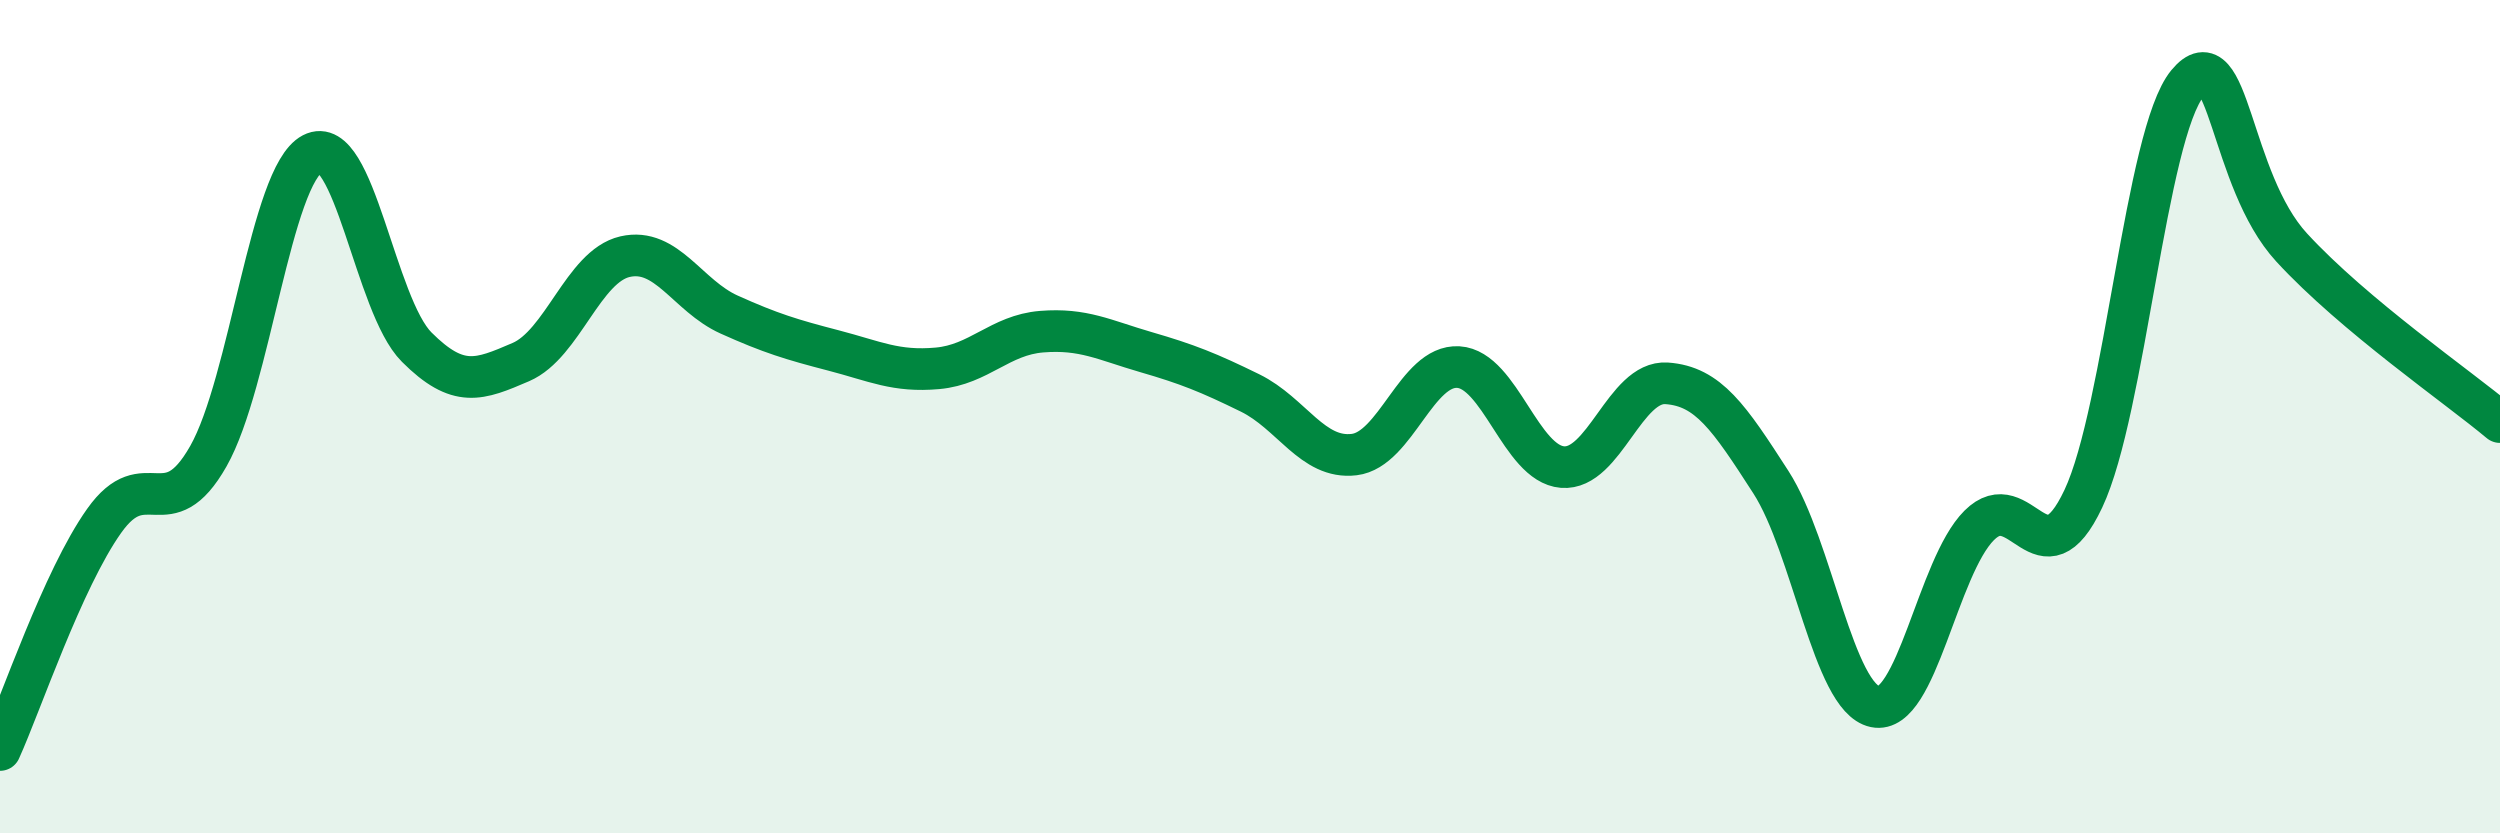 
    <svg width="60" height="20" viewBox="0 0 60 20" xmlns="http://www.w3.org/2000/svg">
      <path
        d="M 0,18 C 0.5,16.9 1.5,13.91 2.5,12.5 C 3.5,11.09 4,12.71 5,10.95 C 6,9.19 6.5,4.21 7.5,3.69 C 8.5,3.17 9,7.33 10,8.33 C 11,9.33 11.5,9.12 12.5,8.69 C 13.5,8.26 14,6.39 15,6.16 C 16,5.93 16.5,7.1 17.5,7.55 C 18.5,8 19,8.15 20,8.41 C 21,8.67 21.5,8.93 22.5,8.84 C 23.5,8.75 24,8.04 25,7.96 C 26,7.88 26.5,8.16 27.5,8.45 C 28.5,8.74 29,8.94 30,9.43 C 31,9.92 31.5,11.03 32.5,10.91 C 33.5,10.79 34,8.75 35,8.81 C 36,8.87 36.5,11.13 37.5,11.21 C 38.5,11.29 39,9.13 40,9.2 C 41,9.27 41.5,10.02 42.5,11.57 C 43.5,13.12 44,16.75 45,16.96 C 46,17.17 46.5,13.61 47.5,12.61 C 48.5,11.61 49,14.09 50,11.97 C 51,9.85 51.5,3.21 52.5,2 C 53.5,0.79 53.5,4.31 55,5.94 C 56.5,7.57 59,9.29 60,10.13L60 20L0 20Z"
        fill="#008740"
        opacity="0.1"
        stroke-linecap="round"
        stroke-linejoin="round"
      />
      <path
        d="M 0,18 C 0.5,16.9 1.5,13.91 2.5,12.5 C 3.5,11.09 4,12.71 5,10.95 C 6,9.19 6.5,4.21 7.5,3.69 C 8.5,3.17 9,7.33 10,8.33 C 11,9.33 11.5,9.12 12.5,8.69 C 13.5,8.26 14,6.39 15,6.16 C 16,5.93 16.5,7.1 17.5,7.55 C 18.5,8 19,8.15 20,8.41 C 21,8.67 21.5,8.93 22.5,8.84 C 23.5,8.75 24,8.04 25,7.96 C 26,7.88 26.5,8.16 27.5,8.45 C 28.5,8.74 29,8.94 30,9.43 C 31,9.92 31.5,11.03 32.5,10.91 C 33.5,10.79 34,8.75 35,8.81 C 36,8.87 36.5,11.13 37.5,11.21 C 38.5,11.29 39,9.13 40,9.2 C 41,9.27 41.5,10.02 42.5,11.57 C 43.5,13.12 44,16.75 45,16.96 C 46,17.17 46.5,13.61 47.5,12.61 C 48.5,11.61 49,14.09 50,11.97 C 51,9.85 51.5,3.21 52.5,2 C 53.5,0.79 53.5,4.31 55,5.94 C 56.5,7.57 59,9.29 60,10.13"
        stroke="#008740"
        stroke-width="1"
        fill="none"
        stroke-linecap="round"
        stroke-linejoin="round"
      />
    </svg>
  